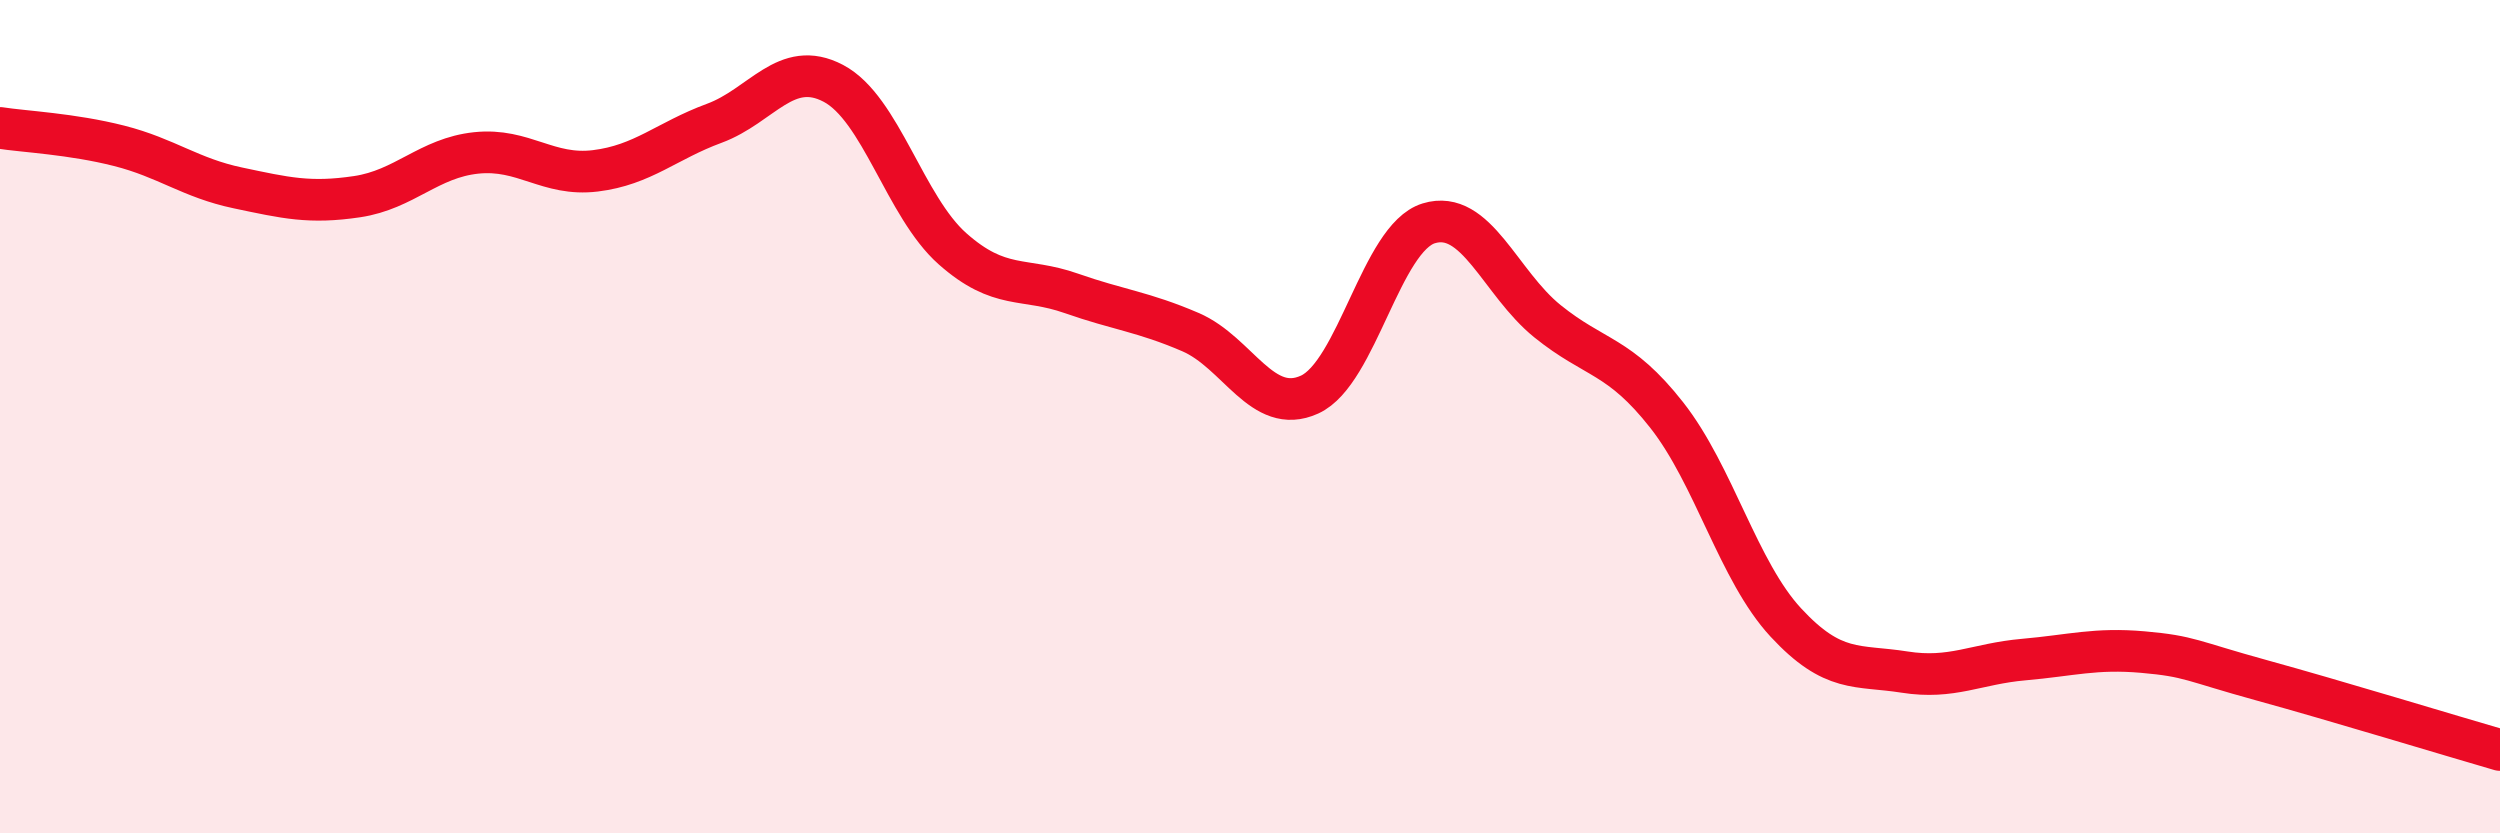 
    <svg width="60" height="20" viewBox="0 0 60 20" xmlns="http://www.w3.org/2000/svg">
      <path
        d="M 0,3.07 C 0.57,3.16 1.72,3.21 2.86,3.5 C 4,3.79 4.57,4.27 5.71,4.51 C 6.85,4.75 7.43,4.89 8.57,4.72 C 9.71,4.55 10.29,3.79 11.43,3.67 C 12.57,3.55 13.15,4.24 14.29,4.1 C 15.43,3.96 16,3.38 17.14,2.96 C 18.28,2.54 18.86,1.4 20,2 C 21.14,2.6 21.72,4.96 22.86,5.97 C 24,6.98 24.57,6.64 25.71,7.04 C 26.85,7.44 27.43,7.48 28.57,7.97 C 29.71,8.46 30.29,9.99 31.43,9.47 C 32.57,8.95 33.15,5.71 34.29,5.36 C 35.43,5.01 36,6.79 37.14,7.71 C 38.28,8.63 38.86,8.51 40,9.96 C 41.14,11.41 41.72,13.71 42.86,14.94 C 44,16.17 44.57,15.95 45.71,16.13 C 46.85,16.31 47.43,15.93 48.57,15.83 C 49.71,15.73 50.29,15.55 51.43,15.65 C 52.57,15.75 52.58,15.86 54.29,16.33 C 56,16.8 58.86,17.67 60,18L60 20L0 20Z"
        fill="#EB0A25"
        opacity="0.1"
        stroke-linecap="round"
        stroke-linejoin="round"
      />
      <path
        d="M 0,3.07 C 0.57,3.16 1.72,3.21 2.86,3.5 C 4,3.79 4.57,4.27 5.71,4.51 C 6.85,4.75 7.43,4.89 8.57,4.72 C 9.71,4.55 10.29,3.79 11.43,3.67 C 12.57,3.55 13.15,4.24 14.29,4.1 C 15.43,3.96 16,3.38 17.14,2.96 C 18.28,2.54 18.86,1.4 20,2 C 21.14,2.6 21.72,4.96 22.86,5.97 C 24,6.98 24.57,6.64 25.71,7.04 C 26.85,7.44 27.43,7.48 28.57,7.97 C 29.71,8.46 30.29,9.99 31.43,9.47 C 32.57,8.95 33.15,5.71 34.29,5.36 C 35.43,5.01 36,6.79 37.14,7.71 C 38.28,8.63 38.86,8.51 40,9.96 C 41.14,11.41 41.72,13.71 42.86,14.94 C 44,16.17 44.57,15.95 45.71,16.13 C 46.85,16.31 47.43,15.93 48.57,15.83 C 49.71,15.73 50.29,15.55 51.43,15.65 C 52.57,15.75 52.58,15.86 54.29,16.33 C 56,16.8 58.86,17.67 60,18"
        stroke="#EB0A25"
        stroke-width="1"
        fill="none"
        stroke-linecap="round"
        stroke-linejoin="round"
      />
    </svg>
  